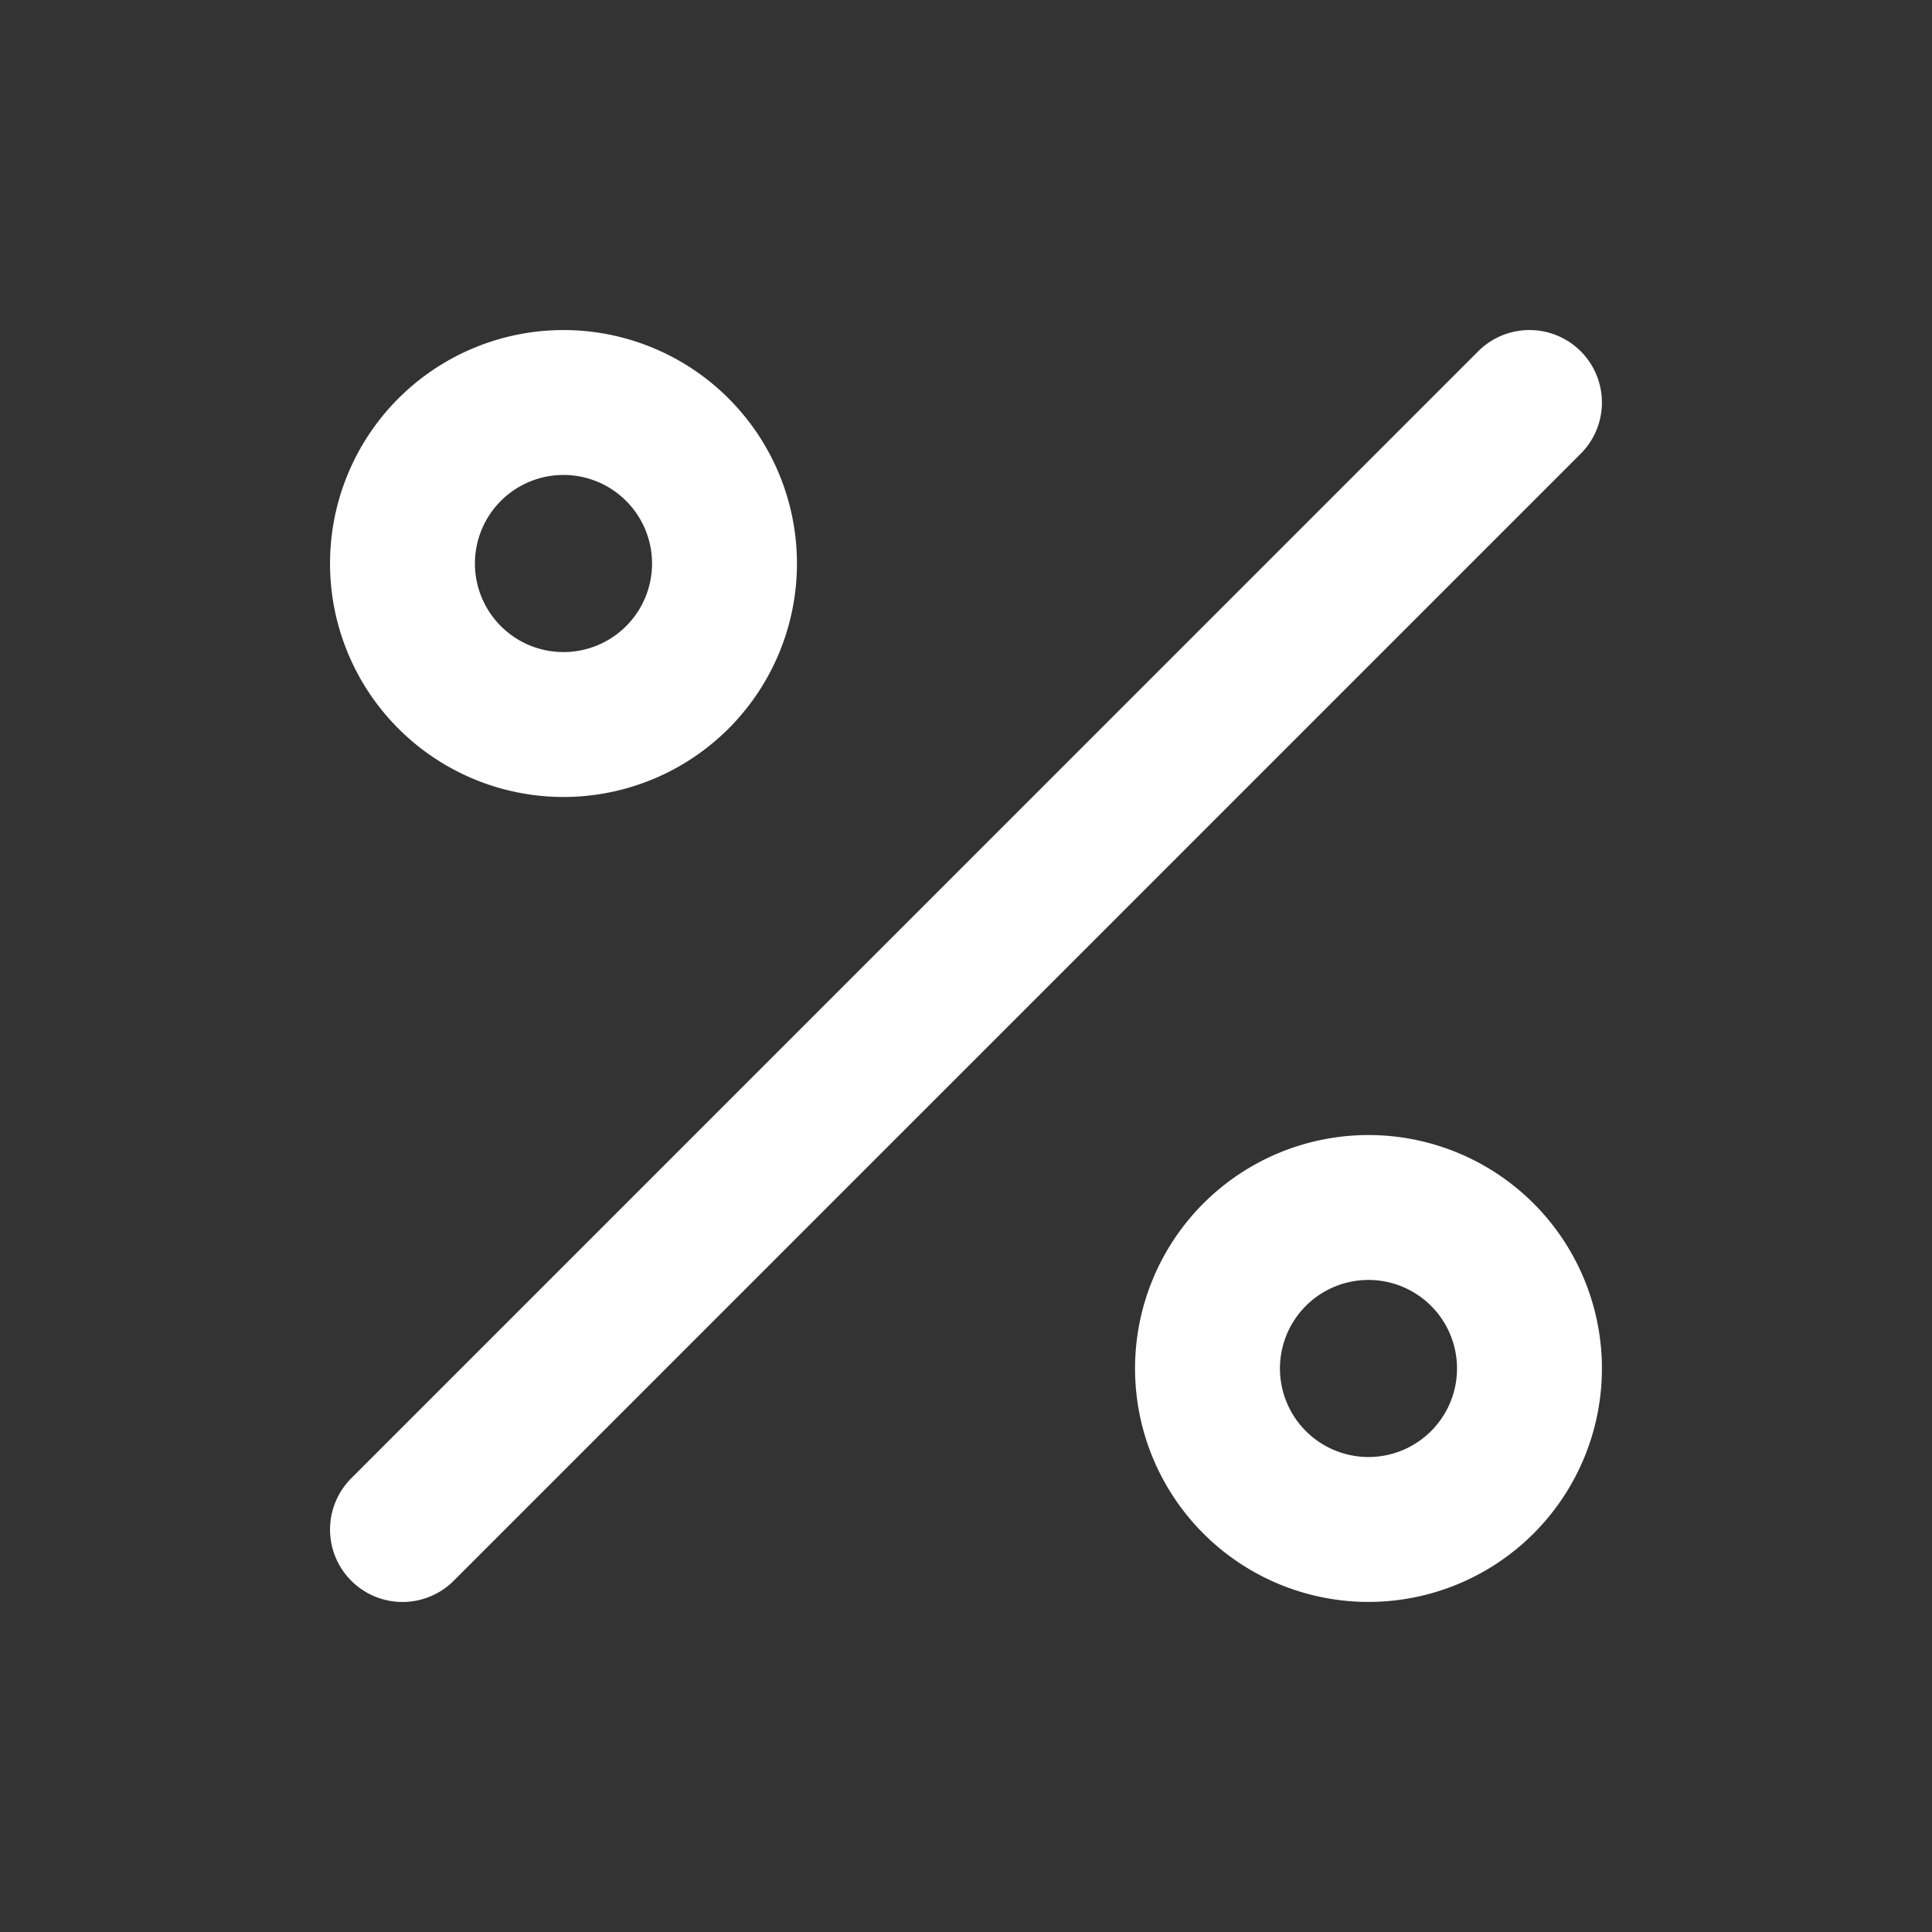 <svg xmlns="http://www.w3.org/2000/svg" width="40" height="40" fill="none"><rect width="100%" height="100%" fill="#333333" stroke="none"/><path stroke="#fff" stroke-linecap="round" stroke-linejoin="round" stroke-width="3" d="M31.666 8.333 8.333 31.667m6.667-20a3.333 3.333 0 1 1-6.667 0 3.333 3.333 0 0 1 6.667 0Zm16.666 16.666a3.333 3.333 0 1 1-6.666 0 3.333 3.333 0 0 1 6.666 0Z"/></svg>